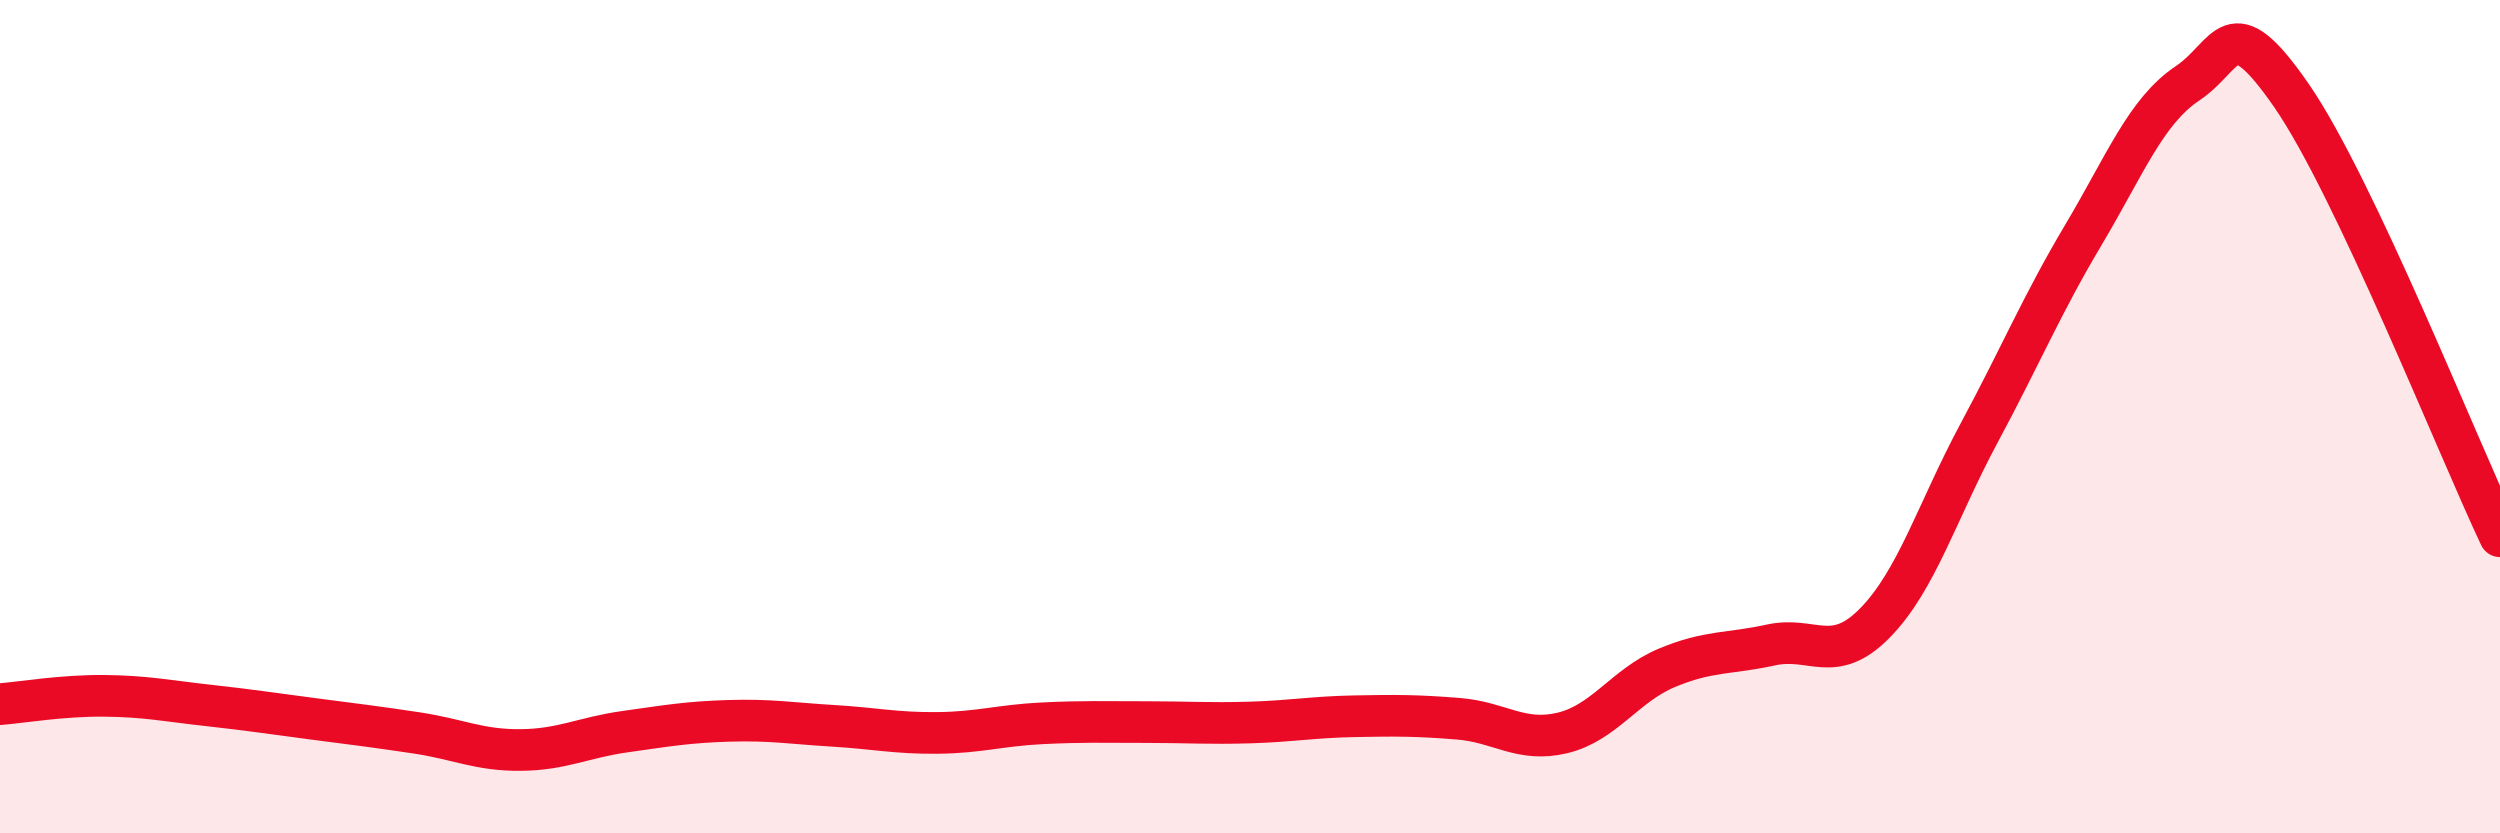 
    <svg width="60" height="20" viewBox="0 0 60 20" xmlns="http://www.w3.org/2000/svg">
      <path
        d="M 0,16.9 C 0.5,16.86 1.5,16.69 2.5,16.7 C 3.5,16.71 4,16.82 5,16.93 C 6,17.04 6.5,17.12 7.5,17.25 C 8.5,17.38 9,17.44 10,17.59 C 11,17.74 11.5,18.01 12.5,18 C 13.5,17.99 14,17.7 15,17.56 C 16,17.42 16.5,17.33 17.5,17.3 C 18.5,17.27 19,17.36 20,17.42 C 21,17.48 21.5,17.6 22.5,17.59 C 23.5,17.58 24,17.41 25,17.36 C 26,17.31 26.5,17.33 27.5,17.33 C 28.5,17.33 29,17.37 30,17.34 C 31,17.31 31.5,17.21 32.5,17.19 C 33.5,17.17 34,17.17 35,17.25 C 36,17.33 36.5,17.83 37.5,17.59 C 38.5,17.35 39,16.45 40,16.03 C 41,15.61 41.5,15.7 42.5,15.48 C 43.5,15.26 44,15.97 45,14.95 C 46,13.93 46.5,12.25 47.5,10.39 C 48.5,8.53 49,7.32 50,5.64 C 51,3.96 51.5,2.67 52.5,2 C 53.5,1.33 53.5,0.13 55,2.3 C 56.5,4.47 59,10.76 60,12.87L60 20L0 20Z"
        fill="#EB0A25"
        opacity="0.1"
        stroke-linecap="round"
        stroke-linejoin="round"
      />
      <path
        d="M 0,16.9 C 0.5,16.86 1.5,16.69 2.5,16.7 C 3.5,16.71 4,16.82 5,16.93 C 6,17.04 6.5,17.12 7.5,17.25 C 8.5,17.38 9,17.44 10,17.59 C 11,17.74 11.5,18.01 12.5,18 C 13.5,17.99 14,17.7 15,17.56 C 16,17.42 16.5,17.33 17.5,17.3 C 18.5,17.27 19,17.36 20,17.42 C 21,17.48 21.5,17.6 22.5,17.59 C 23.5,17.58 24,17.41 25,17.36 C 26,17.31 26.5,17.33 27.5,17.33 C 28.5,17.33 29,17.37 30,17.34 C 31,17.31 31.5,17.21 32.5,17.19 C 33.5,17.17 34,17.17 35,17.25 C 36,17.33 36.5,17.83 37.5,17.59 C 38.5,17.35 39,16.45 40,16.03 C 41,15.61 41.5,15.7 42.5,15.48 C 43.5,15.26 44,15.97 45,14.95 C 46,13.93 46.5,12.25 47.5,10.39 C 48.5,8.53 49,7.32 50,5.64 C 51,3.96 51.5,2.67 52.5,2 C 53.5,1.33 53.5,0.13 55,2.3 C 56.5,4.47 59,10.76 60,12.87"
        stroke="#EB0A25"
        stroke-width="1"
        fill="none"
        stroke-linecap="round"
        stroke-linejoin="round"
      />
    </svg>
  